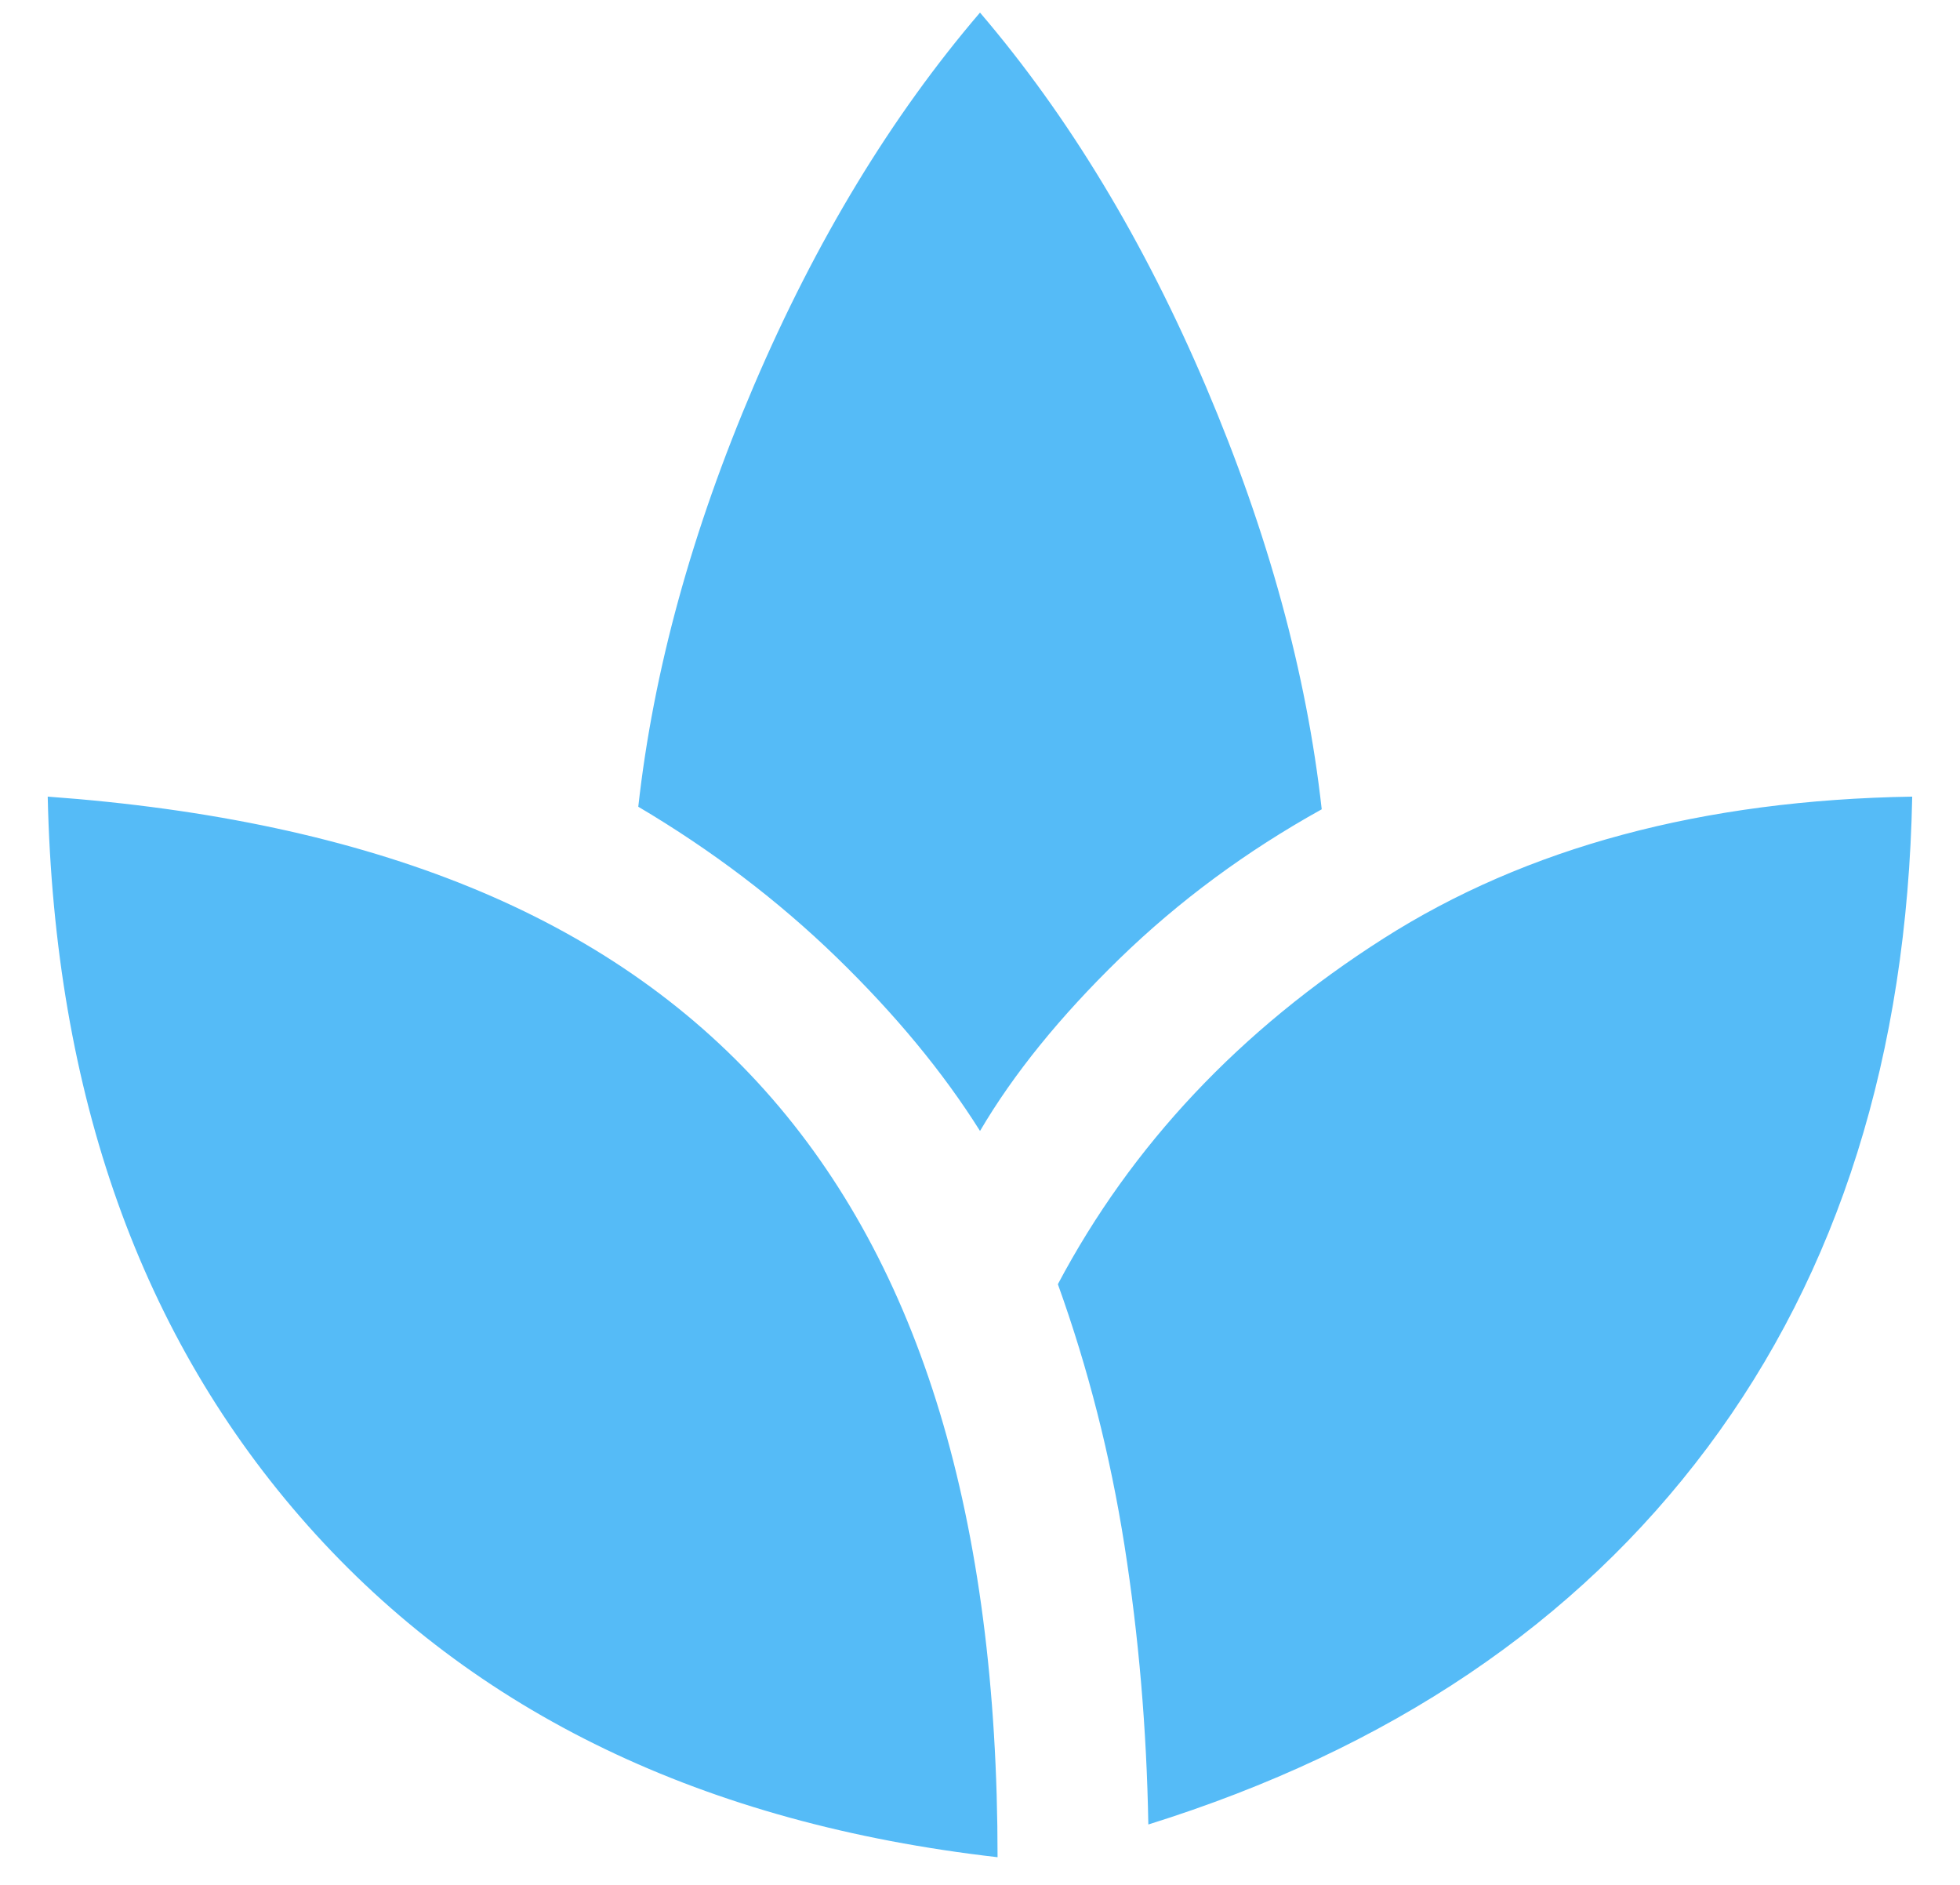 <svg fill="none" height="25" viewBox="0 0 26 25" width="26" xmlns="http://www.w3.org/2000/svg"><path d="m13.233 24.633c-3.889-.445-6.939-1.911-9.151-4.4-2.211-2.489-3.36-5.711-3.449-9.667 2.156.156 4.022.556 5.6 1.2 1.578.644 2.884 1.544 3.917 2.7 1.033 1.156 1.805 2.578 2.316 4.267.511 1.689.767 3.655.767 5.9zm2-.433c-.022-1.267-.128-2.5-.316-3.7-.189-1.2-.484-2.356-.884-3.467.978-1.845 2.417-3.373 4.317-4.584 1.9-1.211 4.238-1.838 7.016-1.883-.067 3.422-.972 6.3-2.716 8.633-1.745 2.333-4.217 4-7.417 5zm-2.233-9.2c-.489-.778-1.122-1.544-1.9-2.3-.778-.755-1.656-1.422-2.633-2 .2-1.8.711-3.661 1.533-5.584.822-1.922 1.822-3.572 3-4.949 1.178 1.378 2.178 3.033 3 4.967s1.333 3.8 1.533 5.6c-1 .555-1.895 1.216-2.684 1.983-.788.767-1.405 1.528-1.849 2.284z" fill="#55bbf7"/></svg>